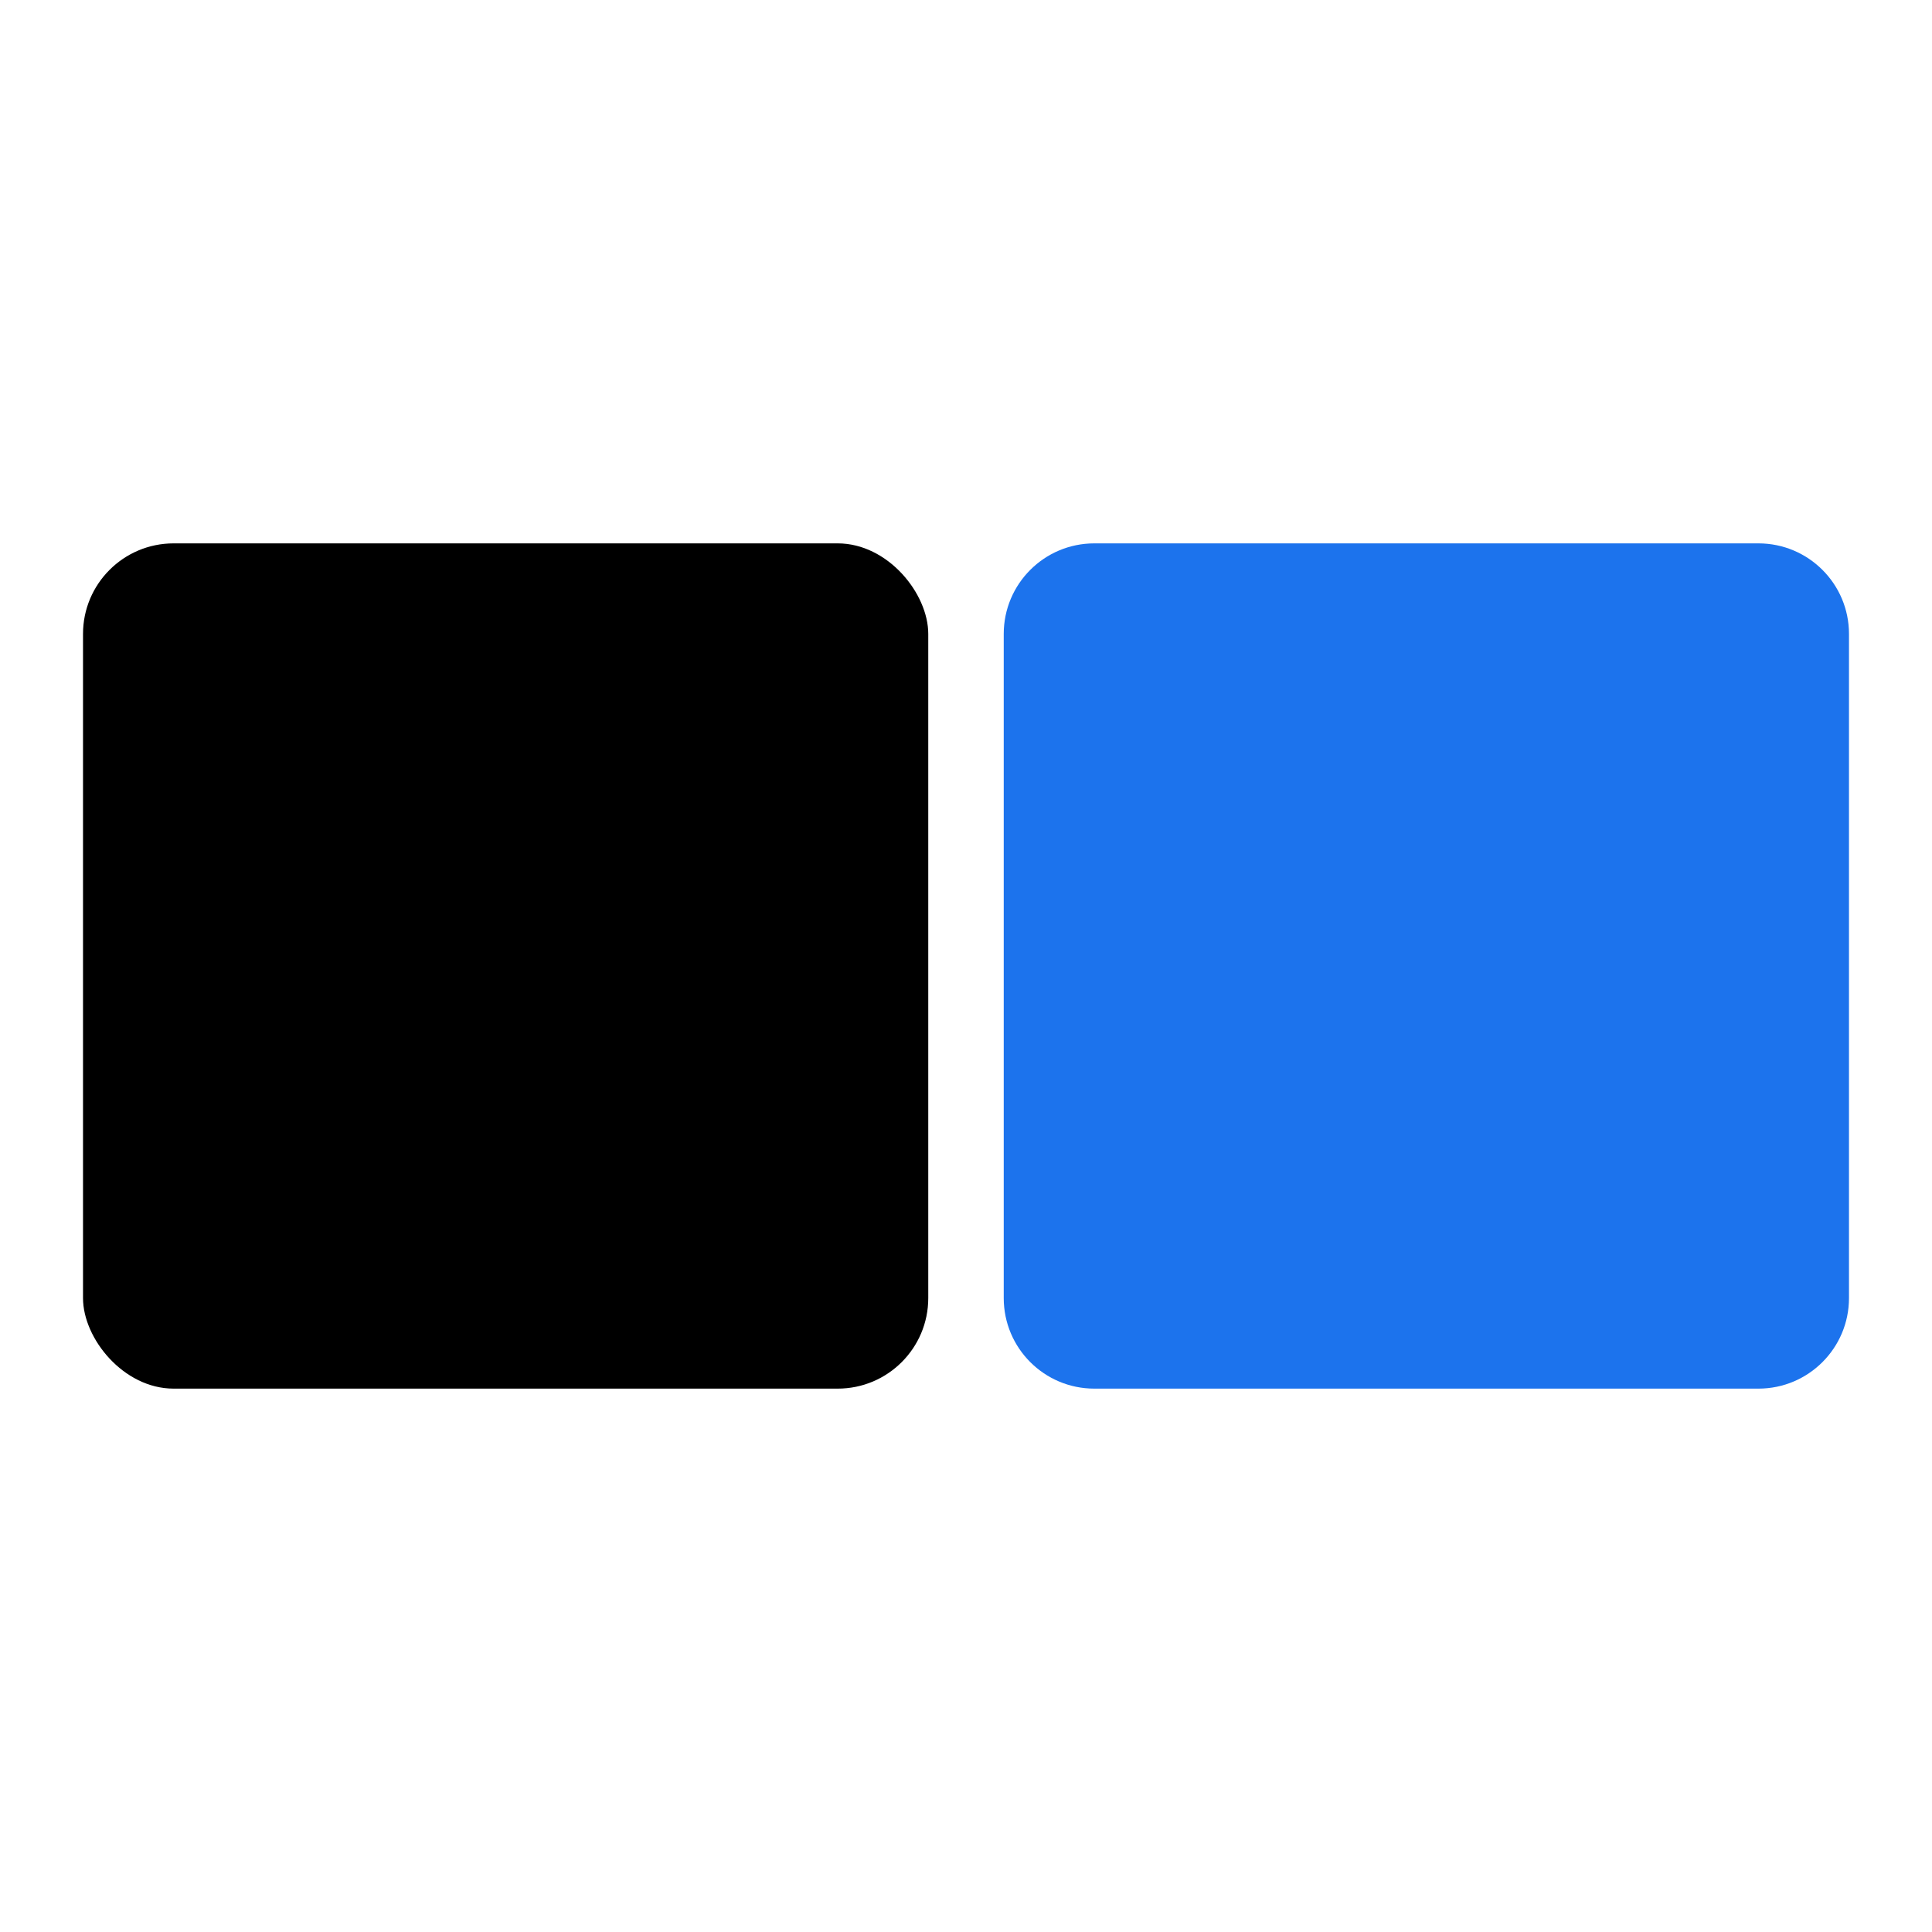 <svg width="512" height="512" viewBox="0 0 512 512" fill="none" xmlns="http://www.w3.org/2000/svg">
<rect x="22" y="144" width="224" height="224" rx="24" fill="black"/>
<path d="M266 168C266 154.745 276.745 144 290 144H466C479.255 144 490 154.745 490 168V344C490 357.255 479.255 368 466 368H290C276.745 368 266 357.255 266 344V168Z" fill="#1C73ED"/>
</svg>
